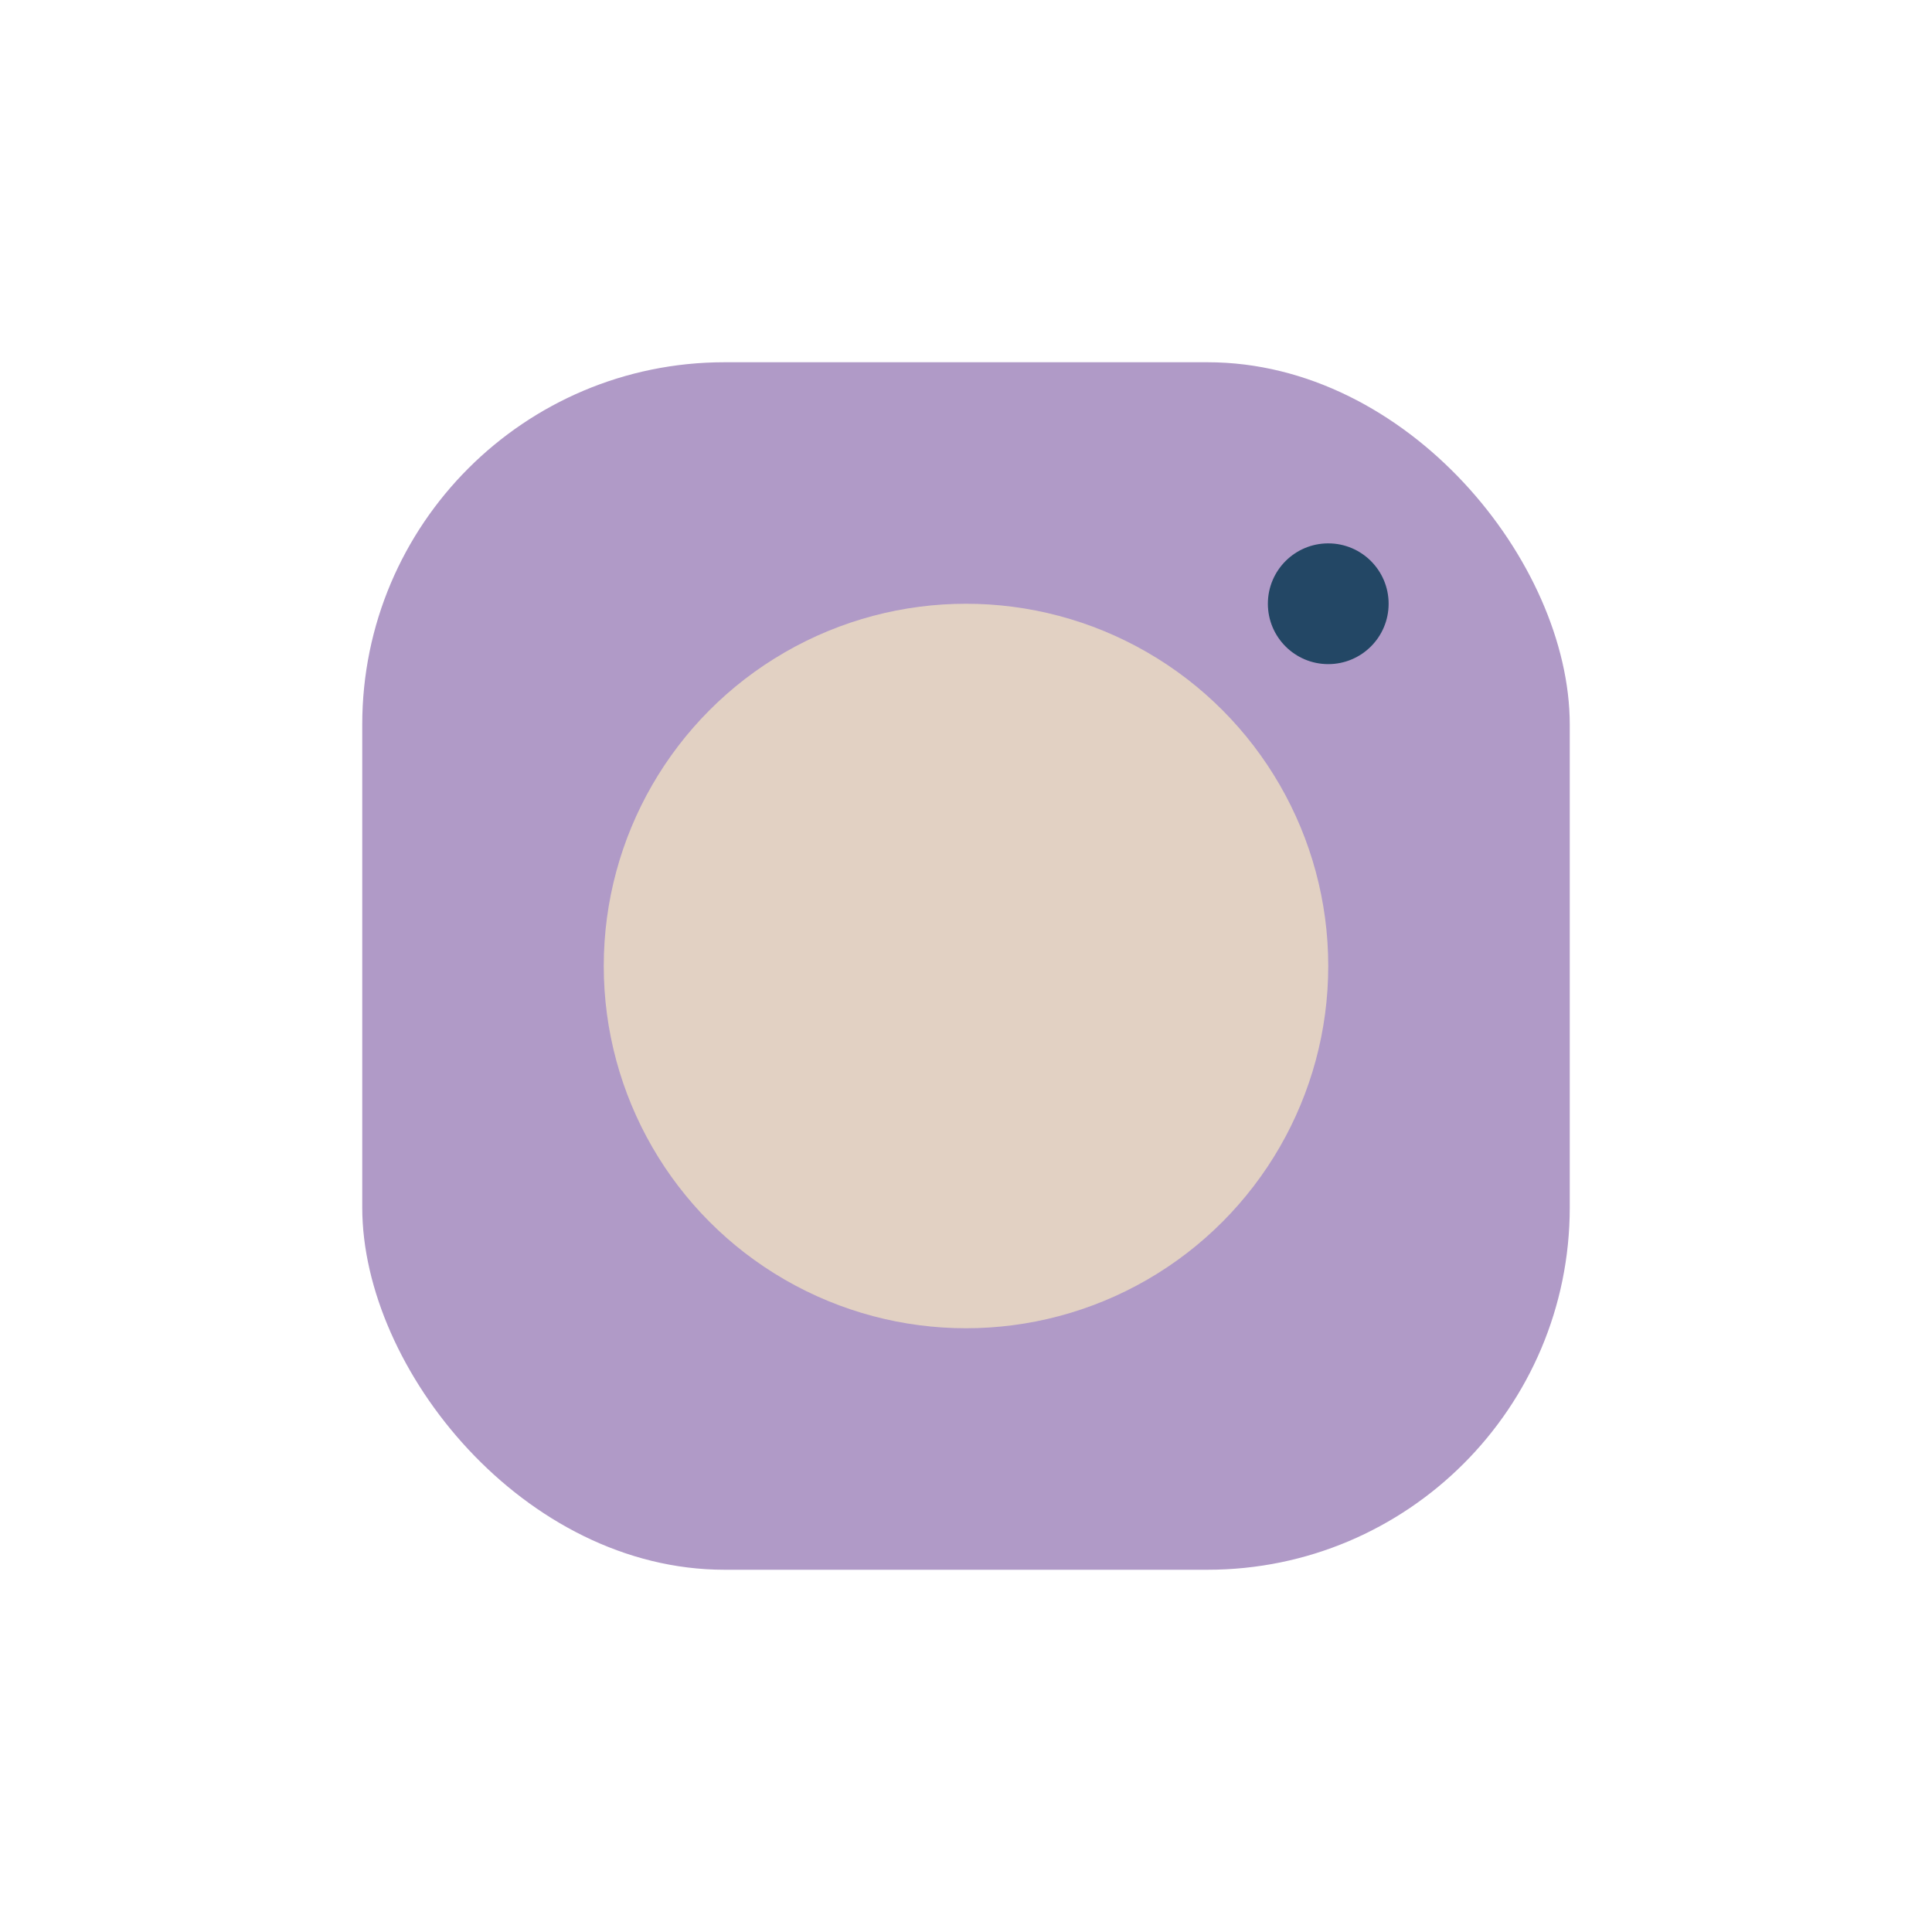 <?xml version="1.0" encoding="UTF-8"?>
<svg xmlns="http://www.w3.org/2000/svg" width="32" height="32" viewBox="0 0 32 32"><rect x="6" y="6" width="20" height="20" rx="6" fill="#B09AC7"/><circle cx="16" cy="16" r="6" fill="#E2D1C3"/><circle cx="22" cy="10" r="1" fill="#234765"/></svg>